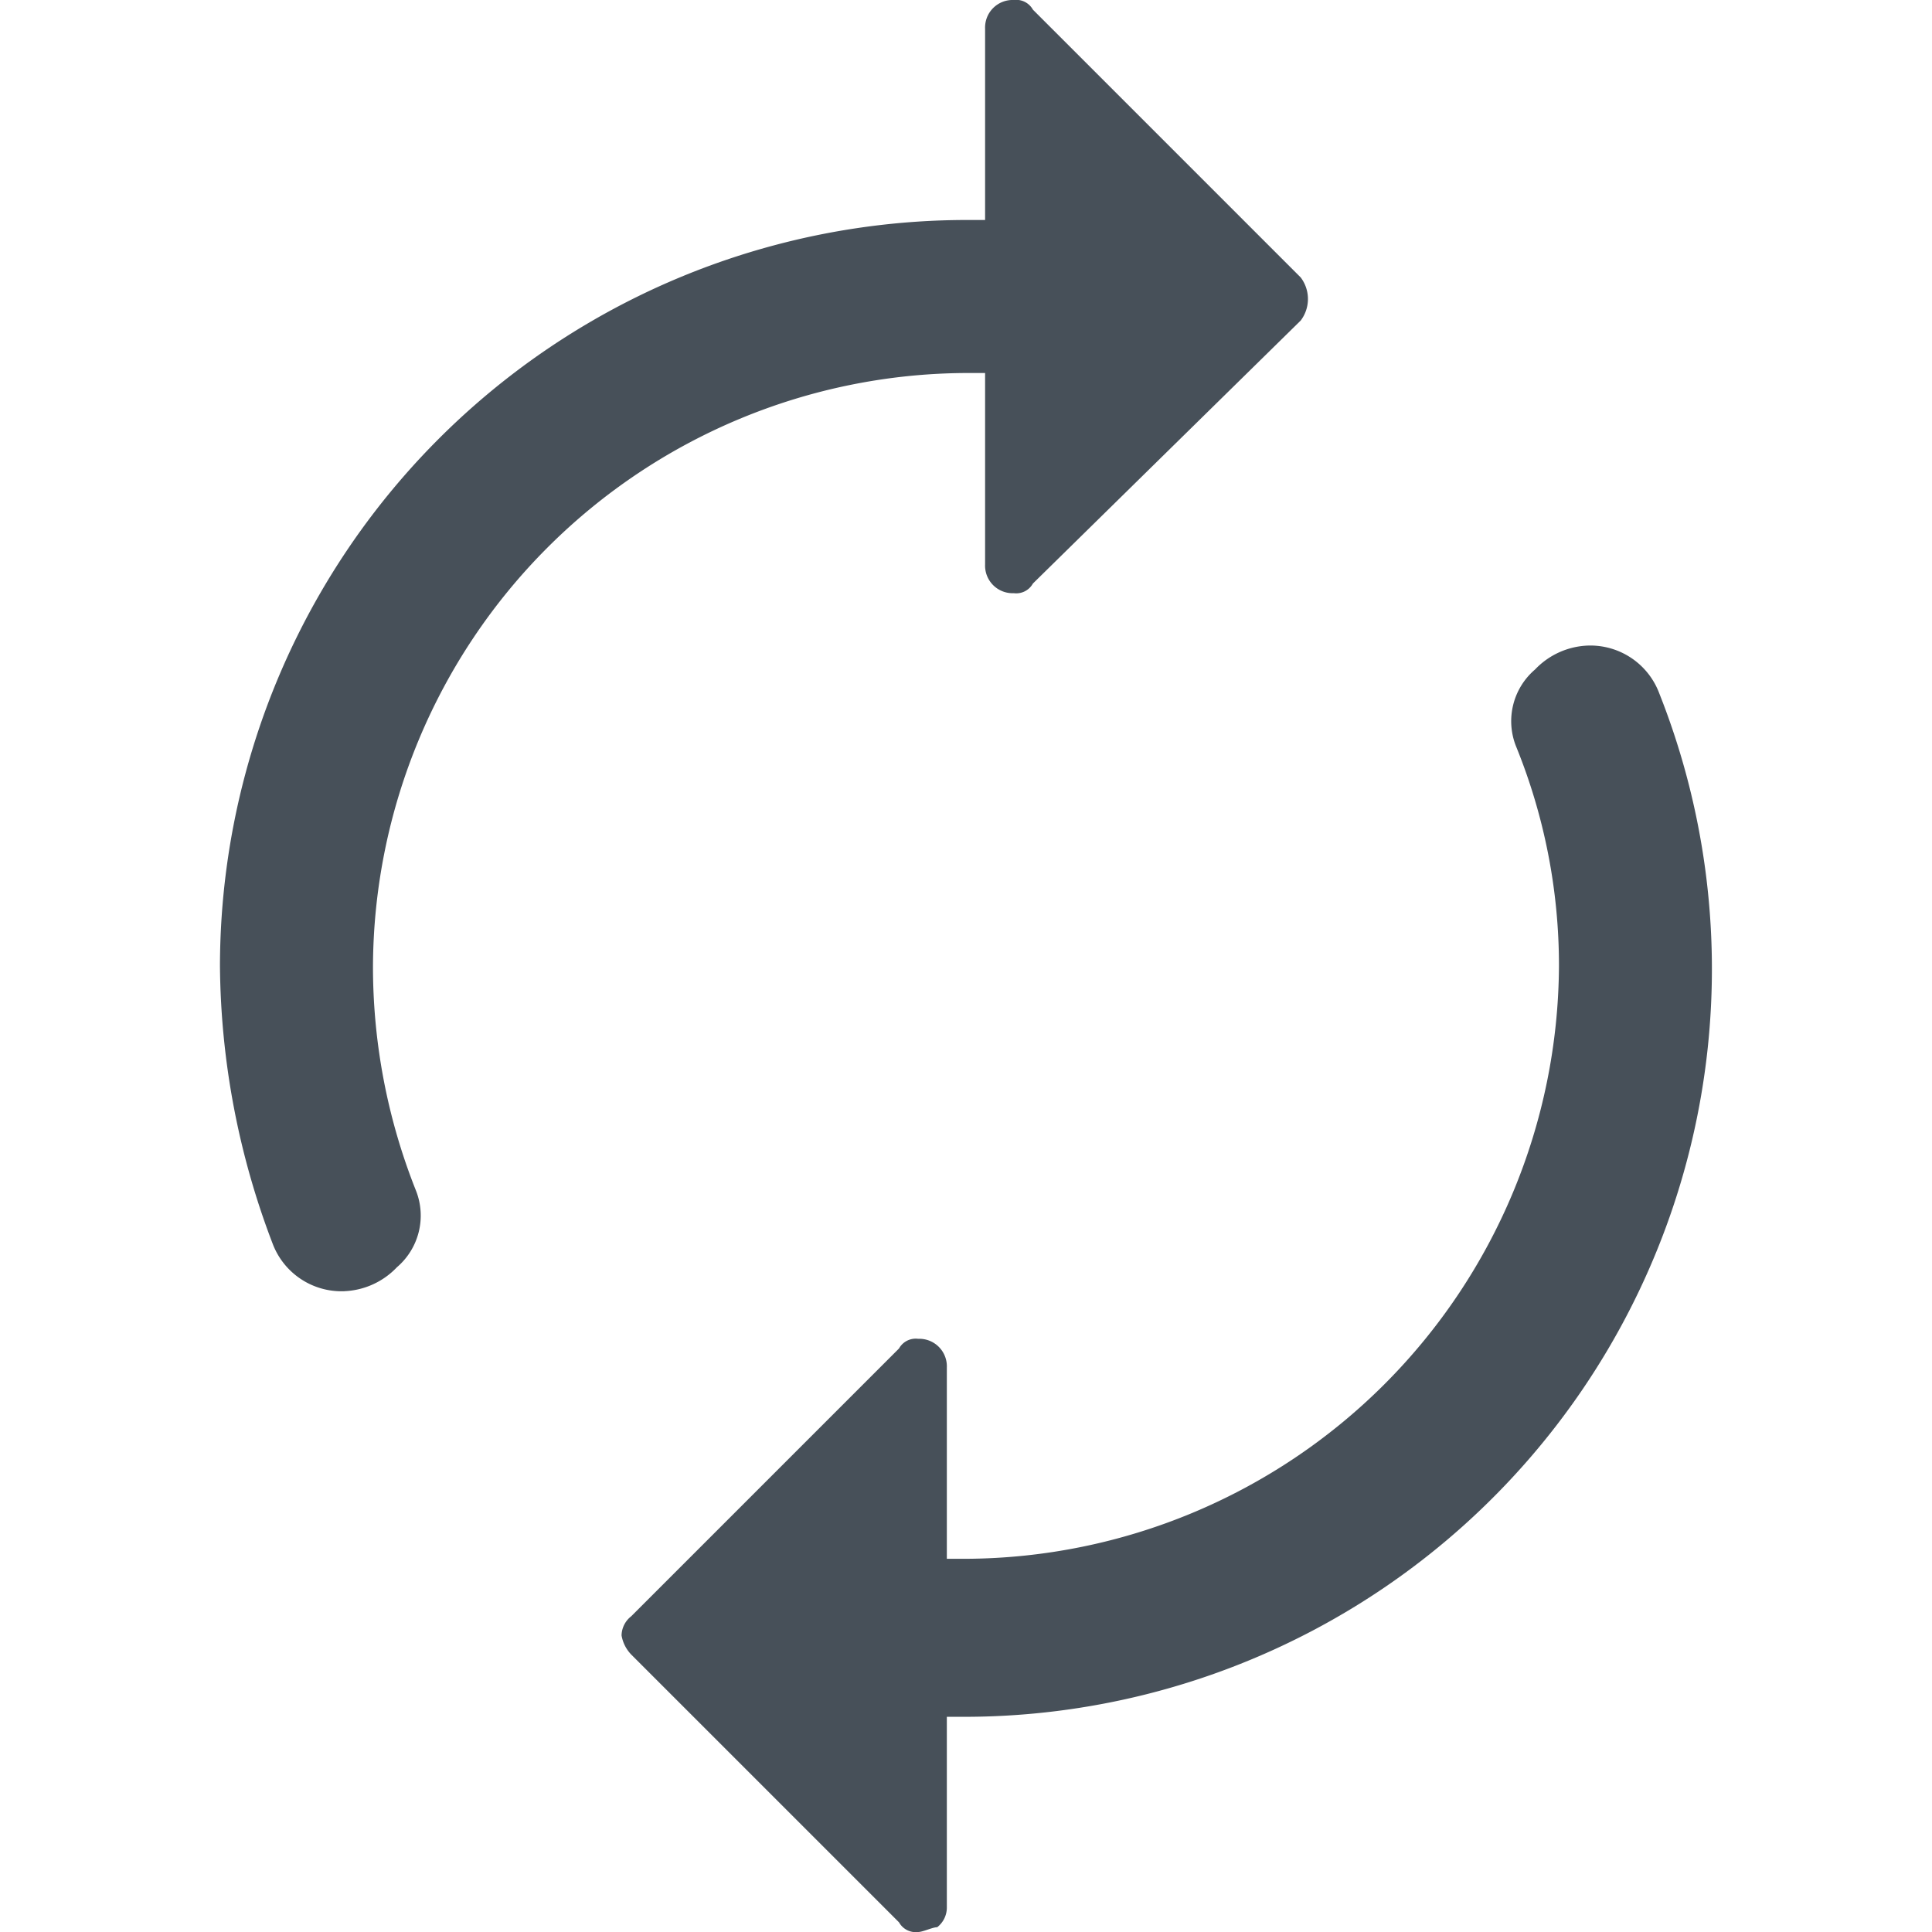 <svg xmlns="http://www.w3.org/2000/svg" width="60" height="60" viewBox="0 0 60 60">
  <g id="icon_SES_02" transform="translate(-336 -1354)">
    <rect id="長方形_4488" data-name="長方形 4488" width="60" height="60" transform="translate(336 1354)" fill="none"/>
    <path id="パス_62578" data-name="パス 62578" d="M30.083,63.8a.593.593,0,0,1-.594-.3l-8.317-8.317a1.126,1.126,0,0,1-.3-.594.772.772,0,0,1,.3-.594l8.317-8.317a.593.593,0,0,1,.594-.3.856.856,0,0,1,.891.891v5.941h.594A18.508,18.508,0,0,0,49.984,33.8a18.057,18.057,0,0,0-1.337-6.832,2.109,2.109,0,0,1,.594-2.376,2.385,2.385,0,0,1,1.634-.743A2.286,2.286,0,0,1,53.1,25.335,23.225,23.225,0,0,1,31.568,57.117h-.594v5.941a.772.772,0,0,1-.3.594C30.529,63.651,30.232,63.8,30.083,63.8ZM12.261,43.9a2.286,2.286,0,0,1-2.228-1.485A24.62,24.62,0,0,1,8.4,33.8,23.2,23.2,0,0,1,31.568,10.632h.594V4.691a.856.856,0,0,1,.891-.891.593.593,0,0,1,.594.3l8.317,8.317a1.108,1.108,0,0,1,0,1.337l-8.317,8.168a.593.593,0,0,1-.594.3.856.856,0,0,1-.891-.891V15.384h-.594A18.508,18.508,0,0,0,13.152,33.8a18.812,18.812,0,0,0,1.337,6.98,2.109,2.109,0,0,1-.594,2.376,2.385,2.385,0,0,1-1.634.743Z" transform="translate(334.431 1350.2)" fill="#475059"/>
  </g>
</svg>
